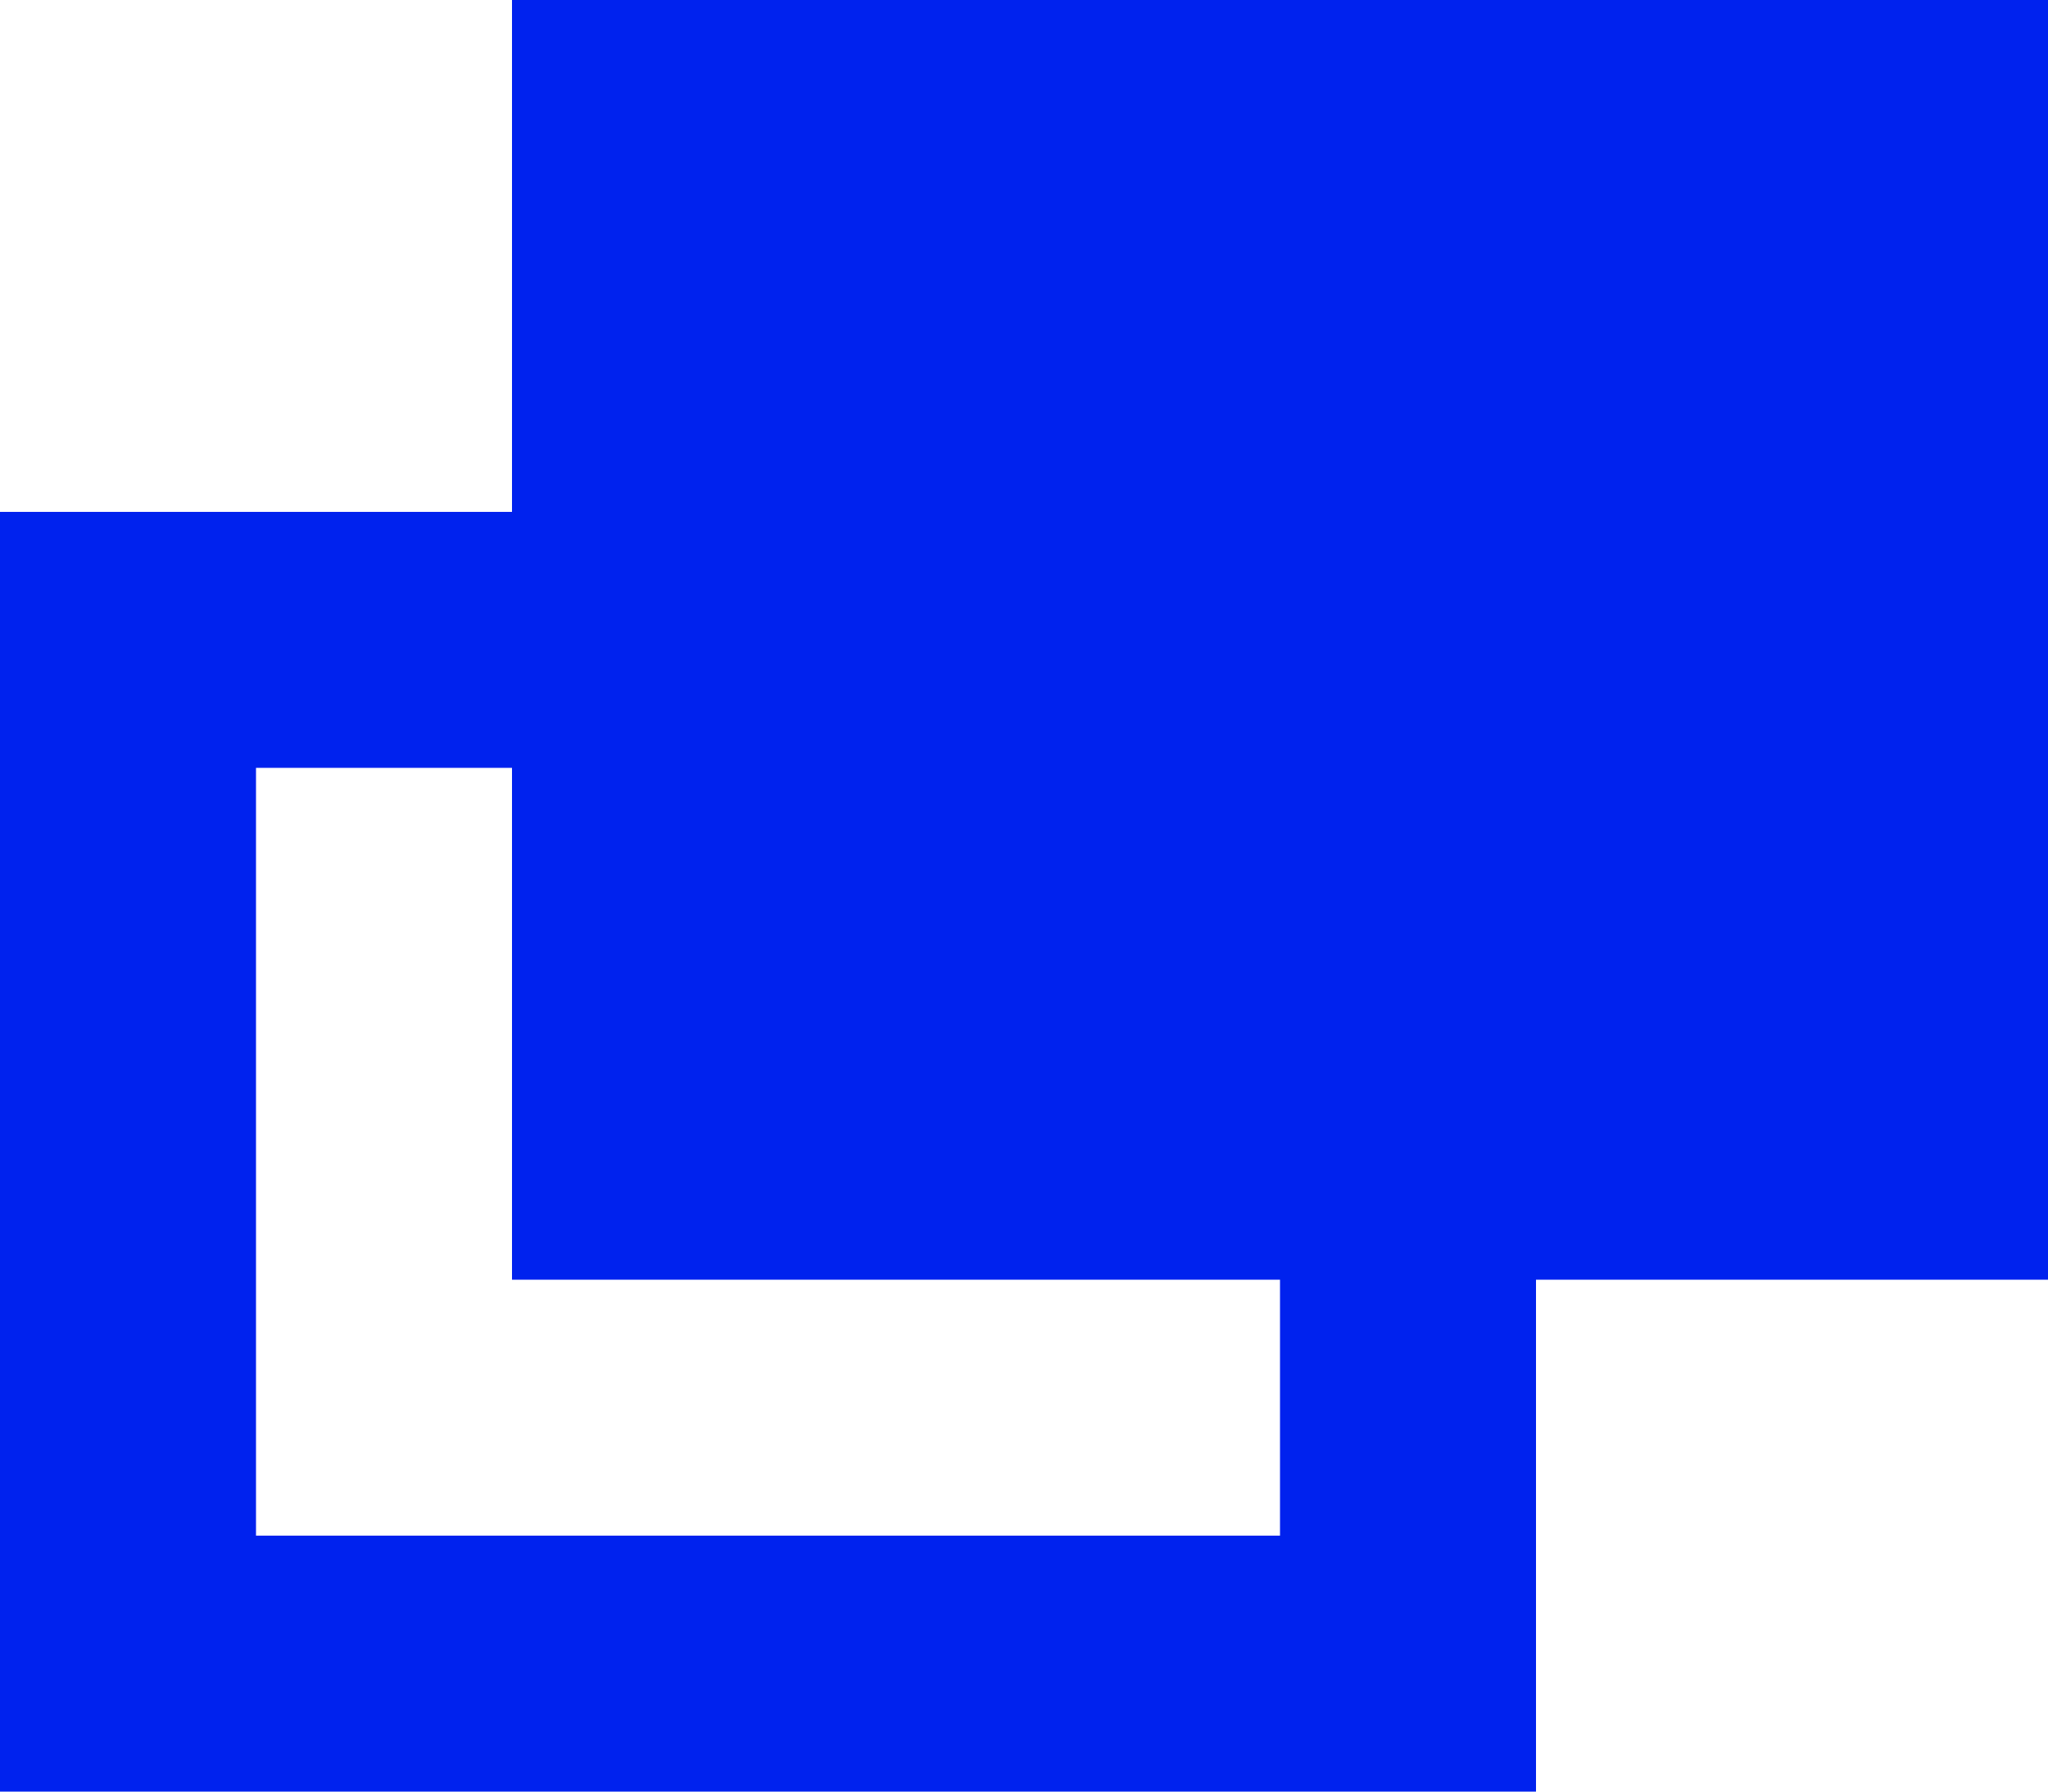 <svg width="8" height="7" viewBox="0 0 8 7" fill="none" xmlns="http://www.w3.org/2000/svg">
<path d="M2 0H8V5H2V0Z" fill="#0022EE"/>
<path fill-rule="evenodd" clip-rule="evenodd" d="M5 3H1V6H5V3ZM0 2V7H6V2H0Z" fill="#0022EE"/>
</svg>
